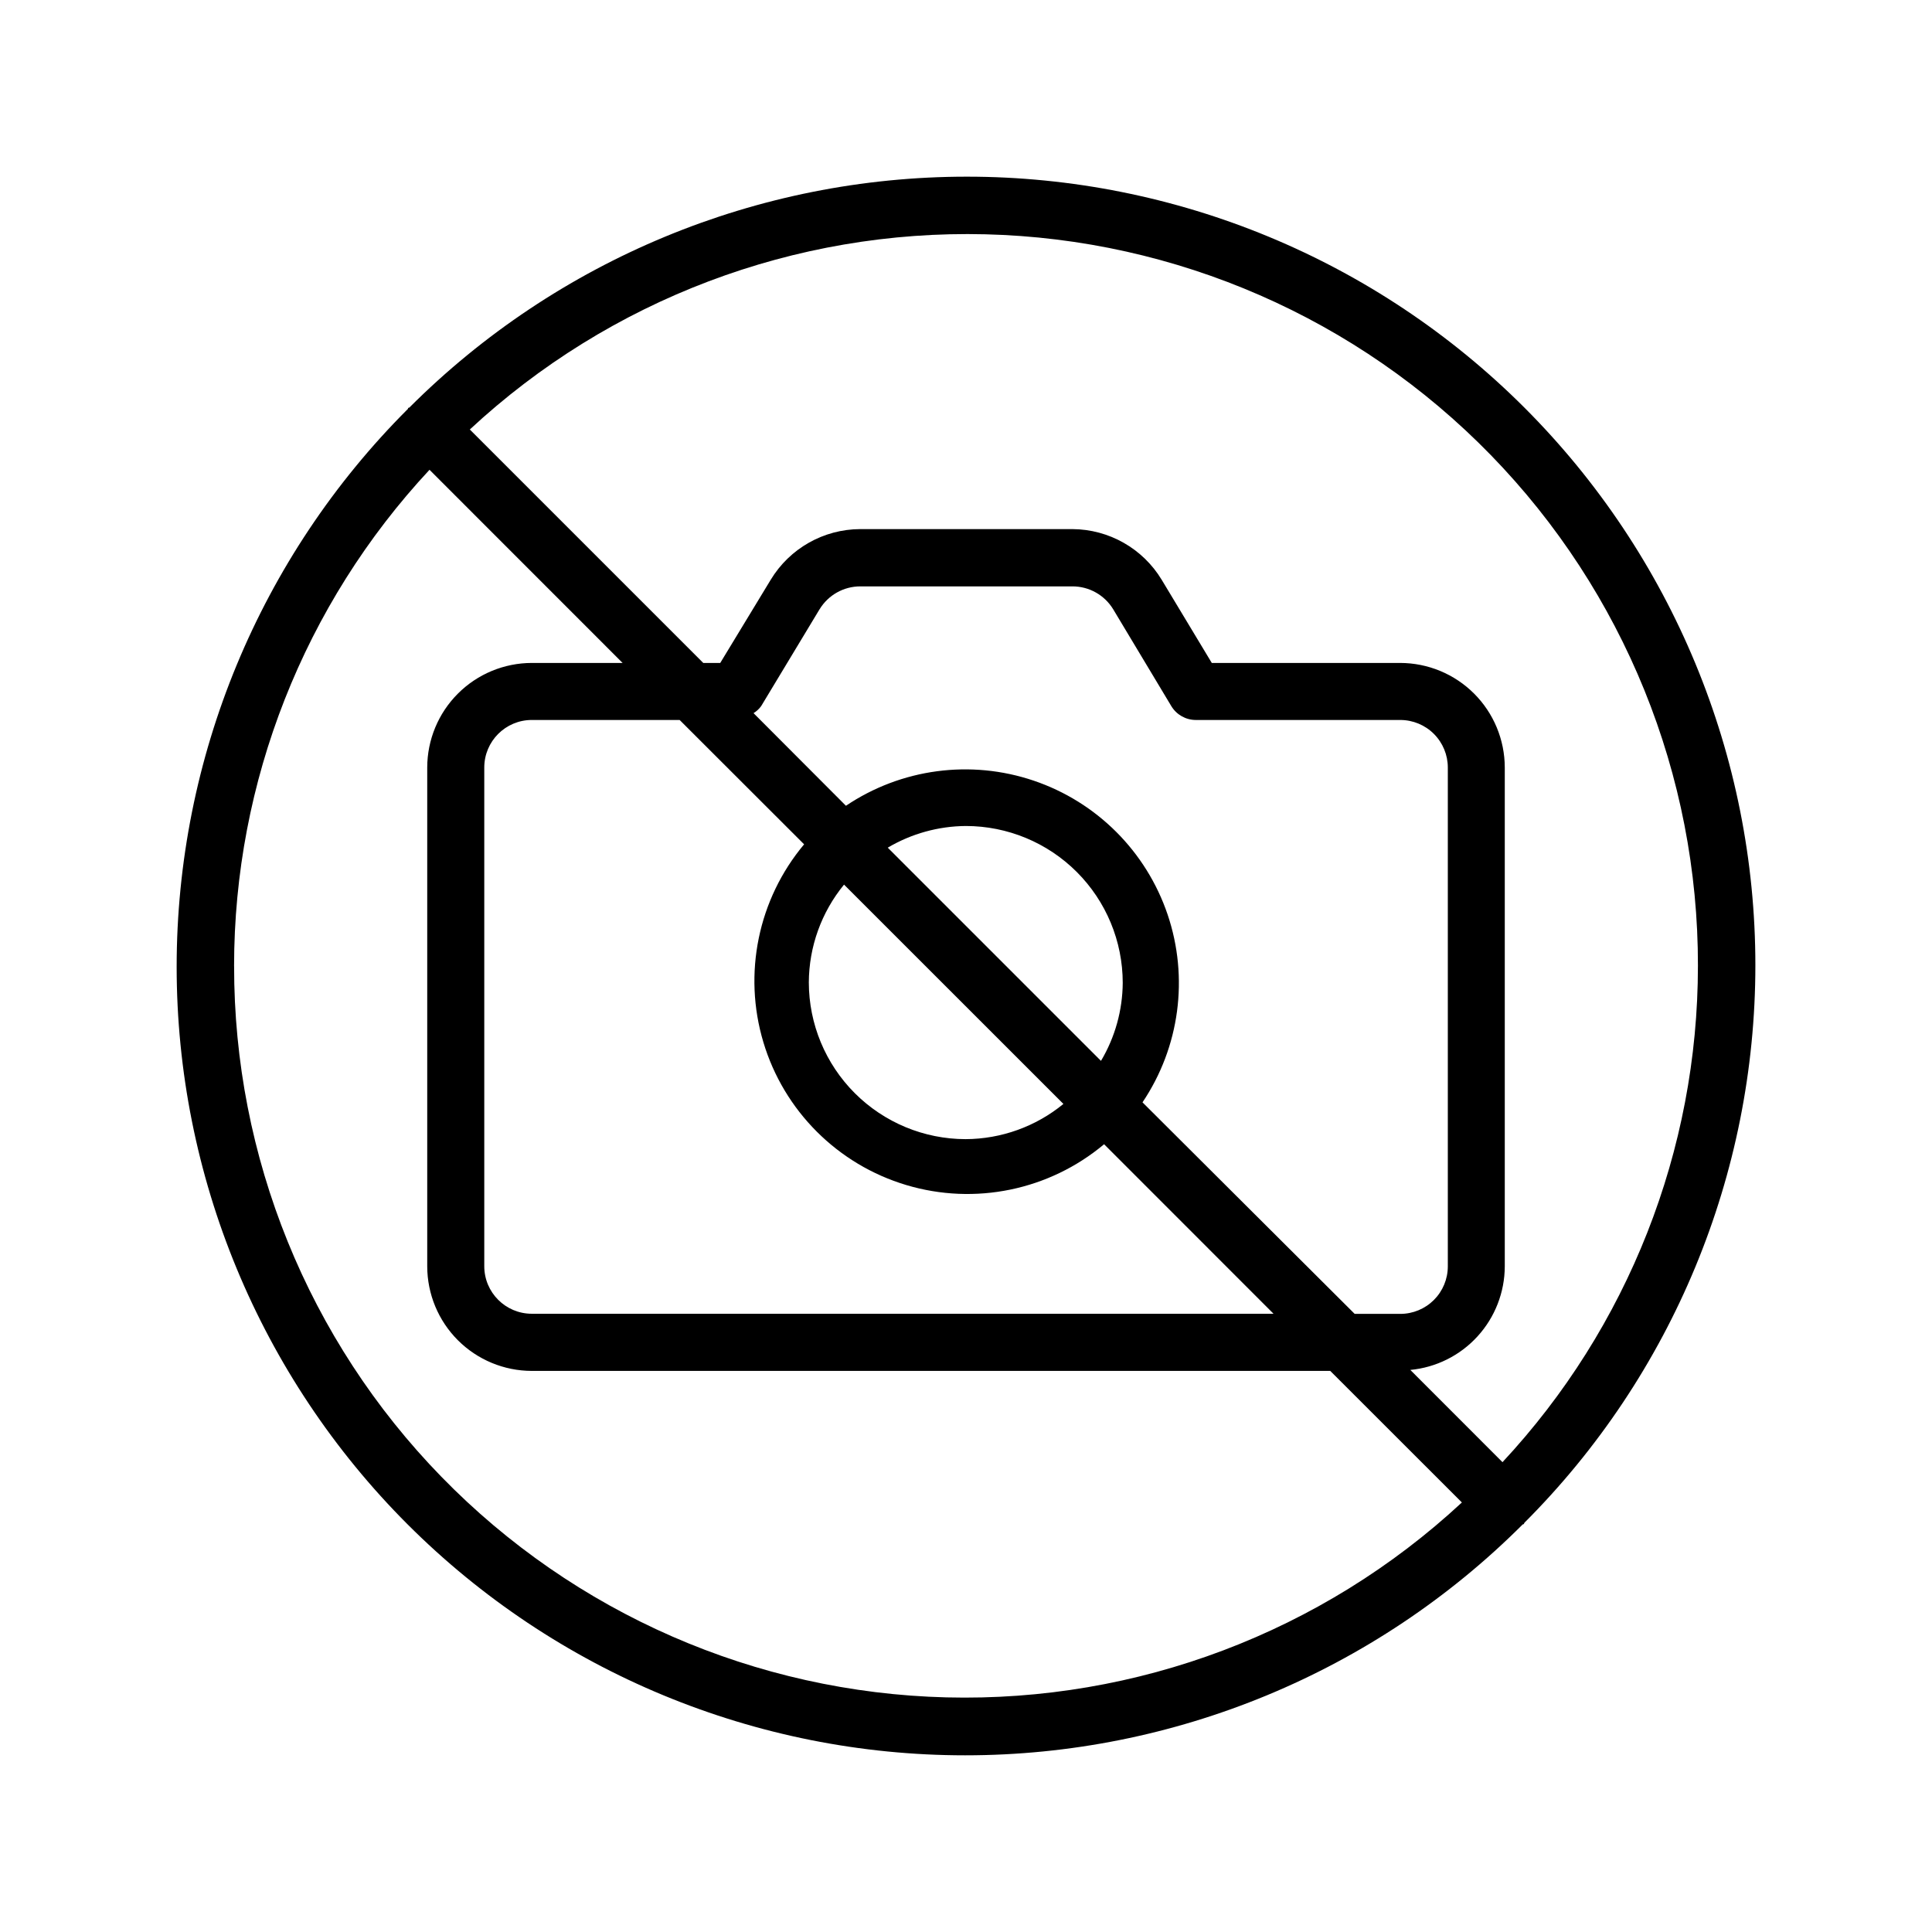 <?xml version="1.0" encoding="UTF-8"?>
<!-- Uploaded to: SVG Repo, www.svgrepo.com, Generator: SVG Repo Mixer Tools -->
<svg fill="#000000" width="800px" height="800px" version="1.1" viewBox="144 144 512 512" xmlns="http://www.w3.org/2000/svg">
 <path d="m547.98 547.55c39.191-39.188 61.211-92.34 61.211-147.76 0.004-55.422-22.012-108.57-61.199-147.76-39.188-39.191-92.34-61.211-147.76-61.211-55.422-0.004-108.57 22.012-147.76 61.199 0 0-0.223 0-0.301 0.121-0.082 0.121 0 0.223-0.141 0.301h-0.004c-39.191 39.188-61.207 92.34-61.211 147.76 0 55.422 22.012 108.57 61.199 147.77 39.188 39.188 92.34 61.207 147.76 61.207 55.422 0.004 108.57-22.012 147.77-61.199 0 0 0.223 0 0.301-0.121 0.082-0.121 0.062-0.219 0.141-0.301zm45.988-147.55c-0.016 48.801-18.52 95.789-51.793 131.49l-24.426-24.445h0.004c6.836-0.648 13.184-3.82 17.809-8.895 4.629-5.074 7.199-11.688 7.219-18.551v-132.2c-0.012-7.348-2.934-14.391-8.125-19.582-5.195-5.195-12.238-8.117-19.582-8.129h-49.938l-13.281-22.047c-5.012-8.281-13.961-13.363-23.641-13.422h-56.227 0.004c-9.715 0.023-18.711 5.113-23.742 13.422l-13.379 22.047h-4.496l-61.867-61.867c37.051-34.43 86.098-52.996 136.66-51.73 50.559 1.262 98.617 22.258 133.9 58.492 35.281 36.234 54.988 84.836 54.902 135.41zm-236.87-32.246c-12.191 14.551-16.246 34.258-10.797 52.438 5.449 18.184 19.68 32.41 37.863 37.855s37.887 1.383 52.434-10.812l44.898 44.918-196.56 0.004c-6.957 0-12.598-5.641-12.598-12.598v-132.16c0-6.957 5.641-12.598 12.598-12.598h39.176zm78.594 57.312-56.426-56.426c6.277-3.715 13.426-5.695 20.715-5.742 11.02 0.012 21.582 4.391 29.375 12.184 7.789 7.789 12.172 18.352 12.18 29.371-0.047 7.273-2.031 14.402-5.742 20.656zm-9.875 11.488c-7.309 5.996-16.461 9.289-25.914 9.332-11.016-0.012-21.574-4.391-29.363-12.176-7.793-7.789-12.176-18.344-12.191-29.359 0.039-9.453 3.336-18.605 9.332-25.918zm20.957-0.422h0.004c9.848-14.645 12.309-33.039 6.656-49.758-5.656-16.715-18.781-29.84-35.496-35.492-16.719-5.656-35.113-3.195-49.754 6.656l-24.488-24.547c0.789-0.48 1.473-1.109 2.016-1.855l15.496-25.695 0.004 0.004c2.293-3.758 6.379-6.047 10.781-6.047h56.223c4.402 0 8.488 2.289 10.781 6.047l15.418 25.691c1.371 2.266 3.82 3.656 6.469 3.668h54.211c3.34 0 6.543 1.328 8.906 3.691 2.359 2.359 3.688 5.562 3.688 8.906v132.2c0 3.34-1.328 6.543-3.688 8.906-2.363 2.359-5.566 3.688-8.906 3.688h-12.09zm-240.74-36.133c0.016-48.805 18.523-95.789 51.793-131.5l51.168 51.188h-24.062c-7.348 0.012-14.391 2.934-19.582 8.129-5.195 5.191-8.117 12.234-8.129 19.582v132.2c0.012 7.344 2.934 14.387 8.129 19.582 5.191 5.191 12.234 8.117 19.582 8.125h211.6l34.883 34.863c-37.055 34.395-86.086 52.934-136.62 51.656-50.539-1.277-98.574-22.266-133.84-58.484-35.27-36.215-54.977-84.793-54.914-135.34z"/>
</svg>